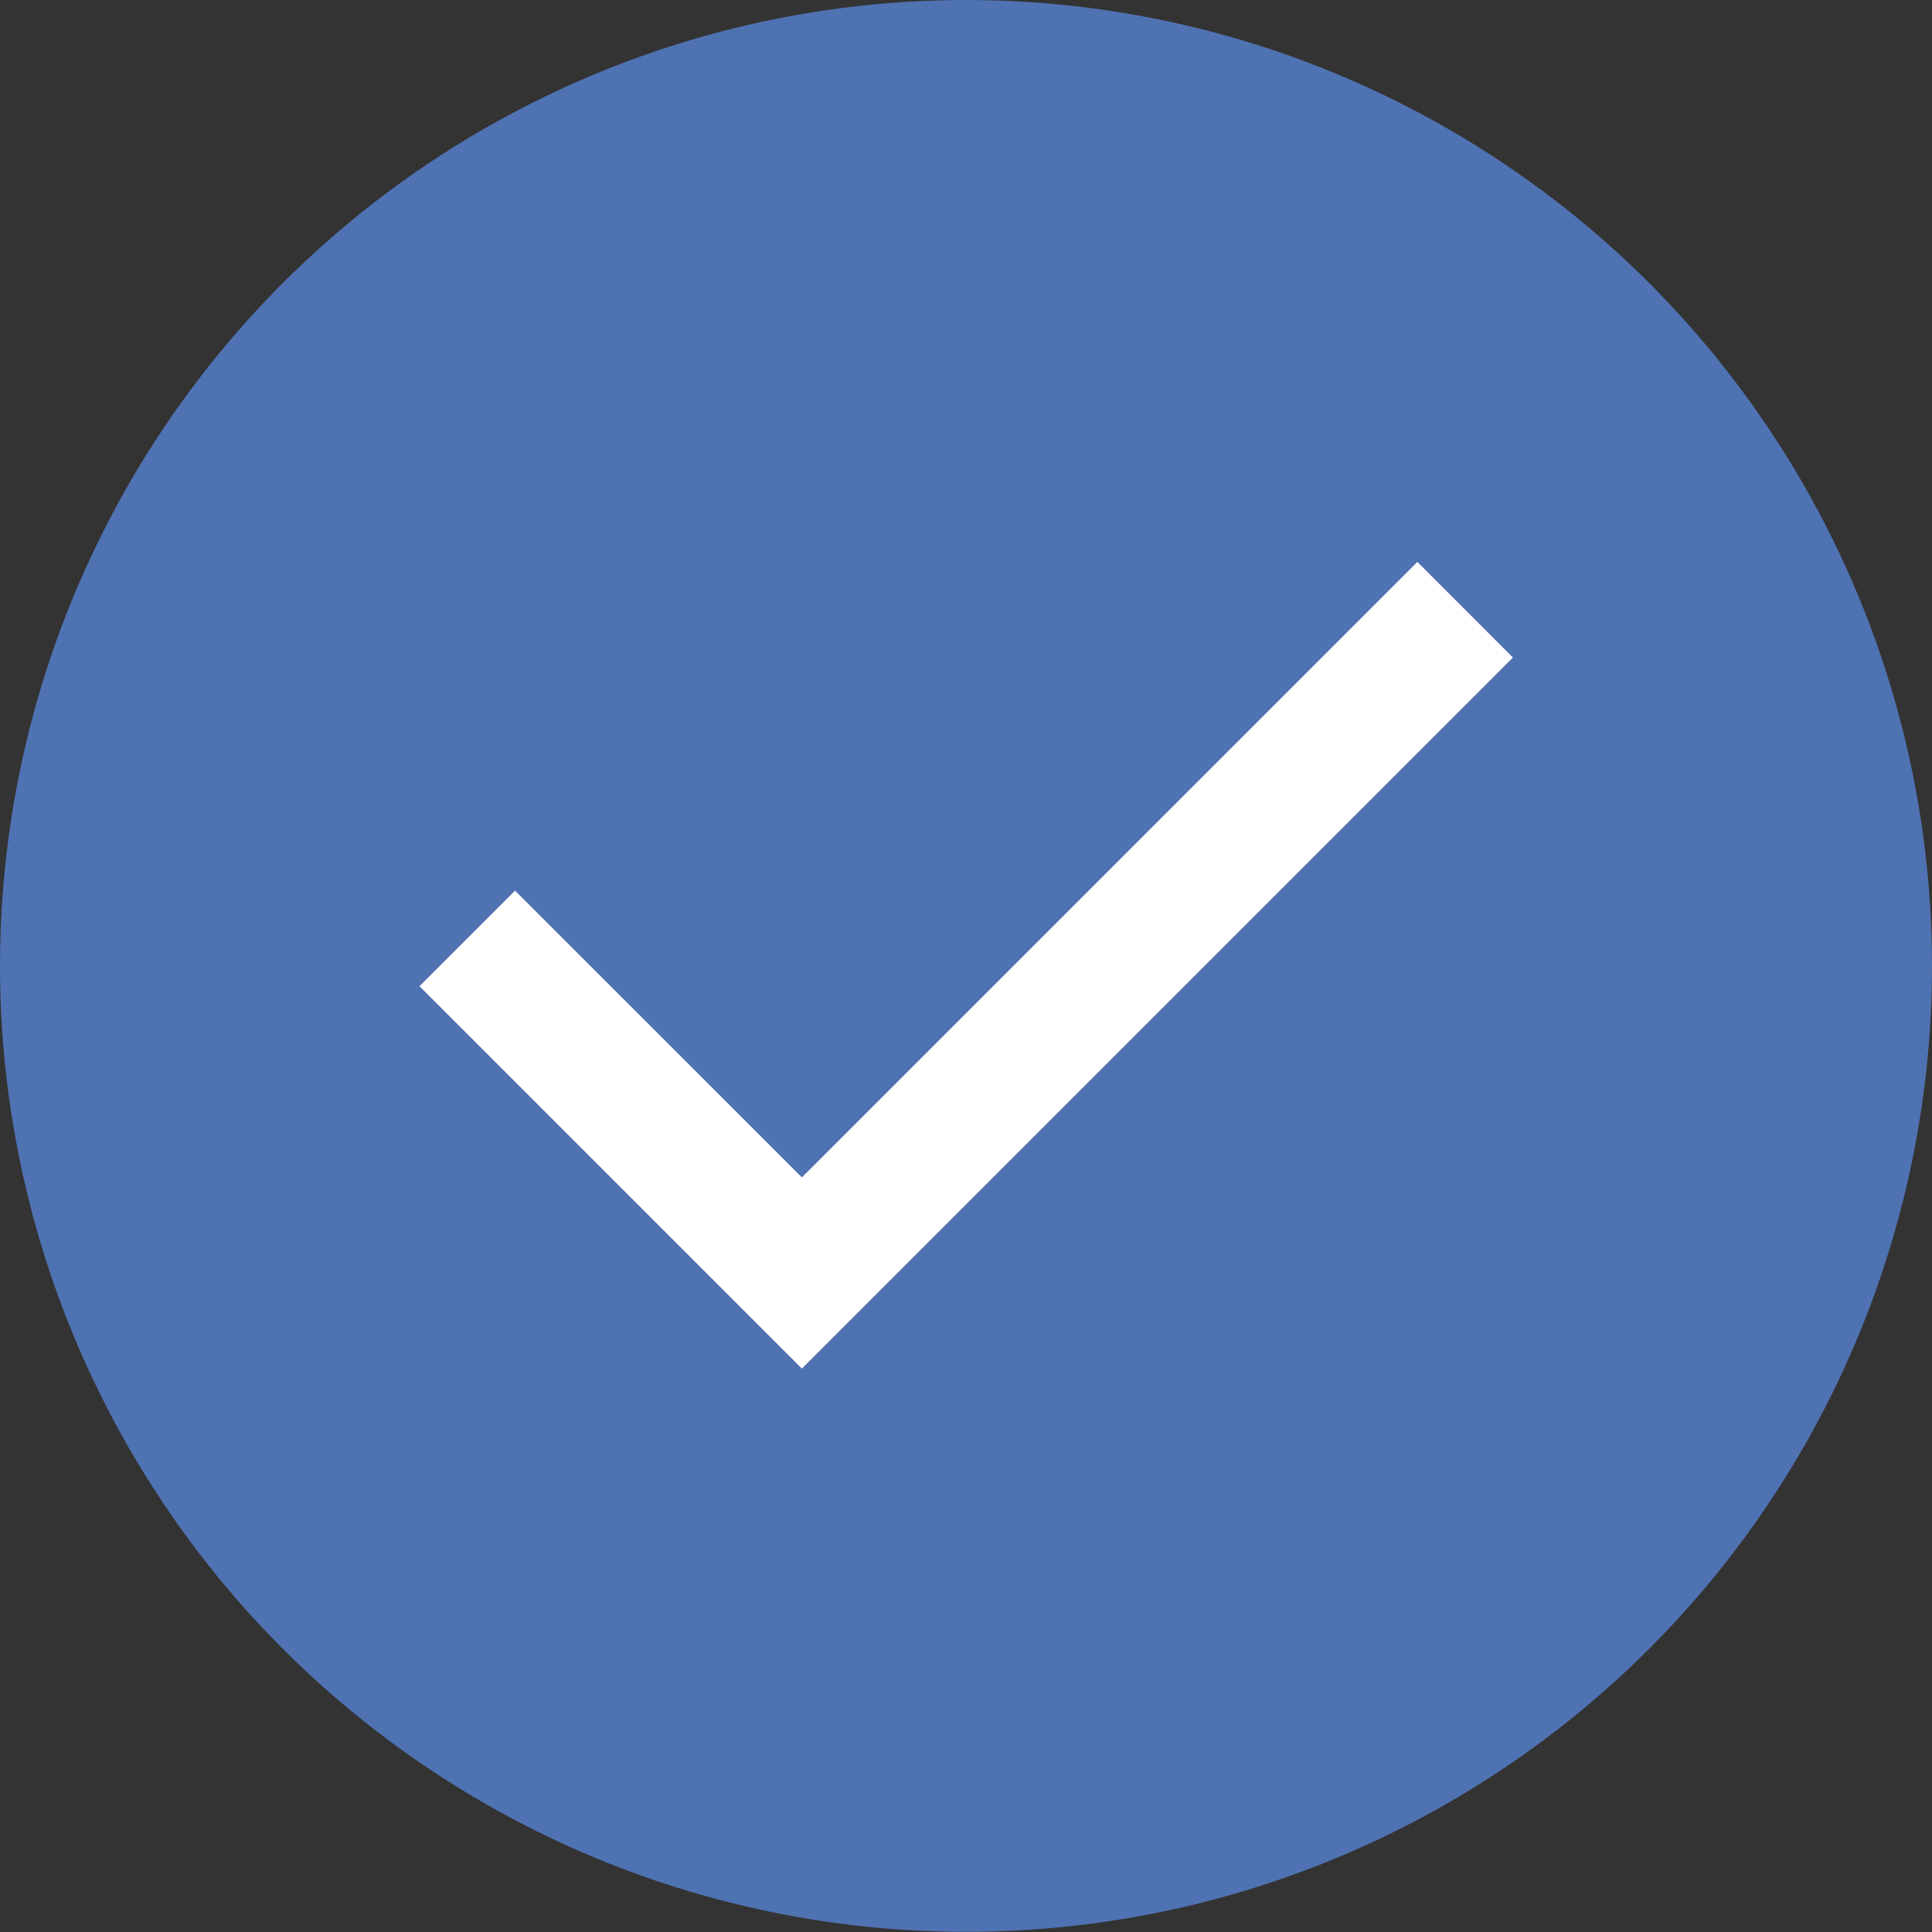 <?xml version="1.0" encoding="UTF-8"?> <svg xmlns="http://www.w3.org/2000/svg" width="24" height="24" viewBox="0 0 24 24" fill="none"><rect x="0" y="0" width="24" height="24" fill="#333333" stroke="none"/><ellipse cx="12" cy="11.999" rx="12" ry="11.999" fill="#4F72B2"></ellipse><path d="M9.961 17.001L5.211 12.251L6.398 11.064L9.961 14.626L17.607 6.98L18.794 8.168L9.961 17.001Z" fill="white"></path></svg> 